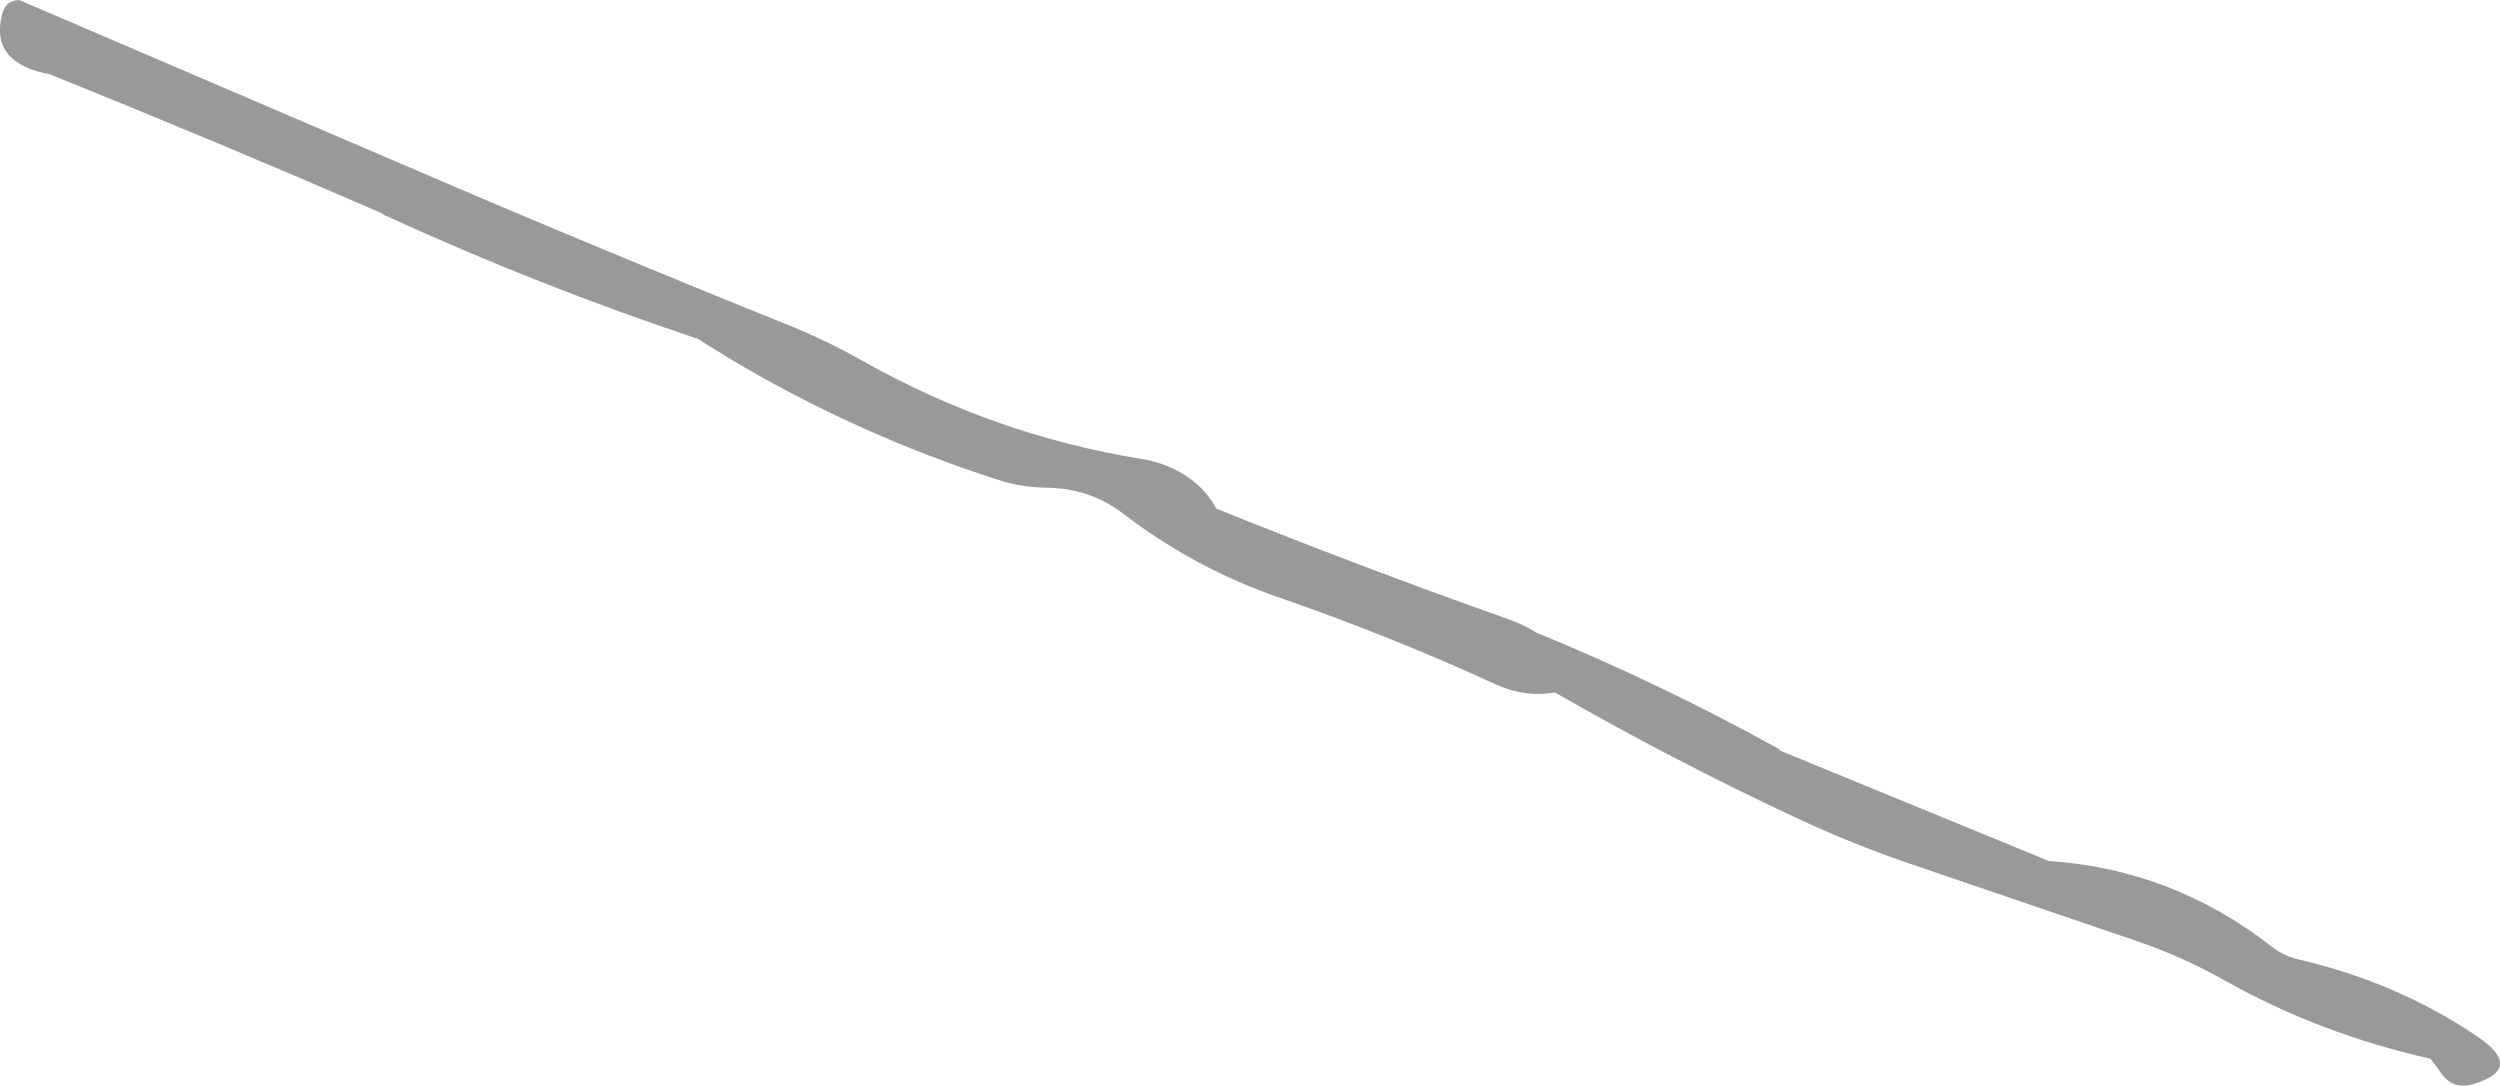 <?xml version="1.0" encoding="UTF-8" standalone="no"?>
<svg xmlns:xlink="http://www.w3.org/1999/xlink" height="152.95px" width="352.2px" xmlns="http://www.w3.org/2000/svg">
  <g transform="matrix(1.0, 0.0, 0.0, 1.0, -193.35, -194.8)">
    <path d="M409.75 283.9 Q427.3 291.1 443.85 300.25 L444.25 300.6 482.0 316.1 Q499.4 317.25 513.45 328.2 515.1 329.5 517.3 330.0 531.1 333.2 542.4 340.85 548.95 345.3 541.9 347.5 538.65 348.5 536.9 345.45 L535.75 343.95 Q520.3 340.5 506.9 333.0 500.7 329.5 494.15 327.3 L461.3 316.1 Q453.6 313.4 446.25 309.95 428.95 301.85 412.4 292.35 408.25 293.1 404.15 291.25 389.2 284.4 373.75 279.05 361.65 274.9 351.5 267.1 346.85 263.55 340.6 263.5 337.15 263.45 333.8 262.35 314.25 256.05 296.6 245.6 L292.95 243.35 291.7 242.55 Q269.3 235.1 247.5 225.1 L247.05 224.8 Q223.9 214.75 200.7 205.4 L200.55 205.3 Q191.85 203.75 193.65 196.8 194.15 194.85 196.05 194.8 L250.5 218.15 Q277.45 229.75 304.55 240.65 309.85 242.8 314.8 245.6 333.3 256.05 354.1 259.45 355.85 259.7 357.65 260.4 362.5 262.35 364.7 266.45 385.0 274.65 405.9 282.05 408.0 282.8 409.75 283.9" fill="#999999" fill-rule="evenodd" stroke="none"/>
  </g>
</svg>
